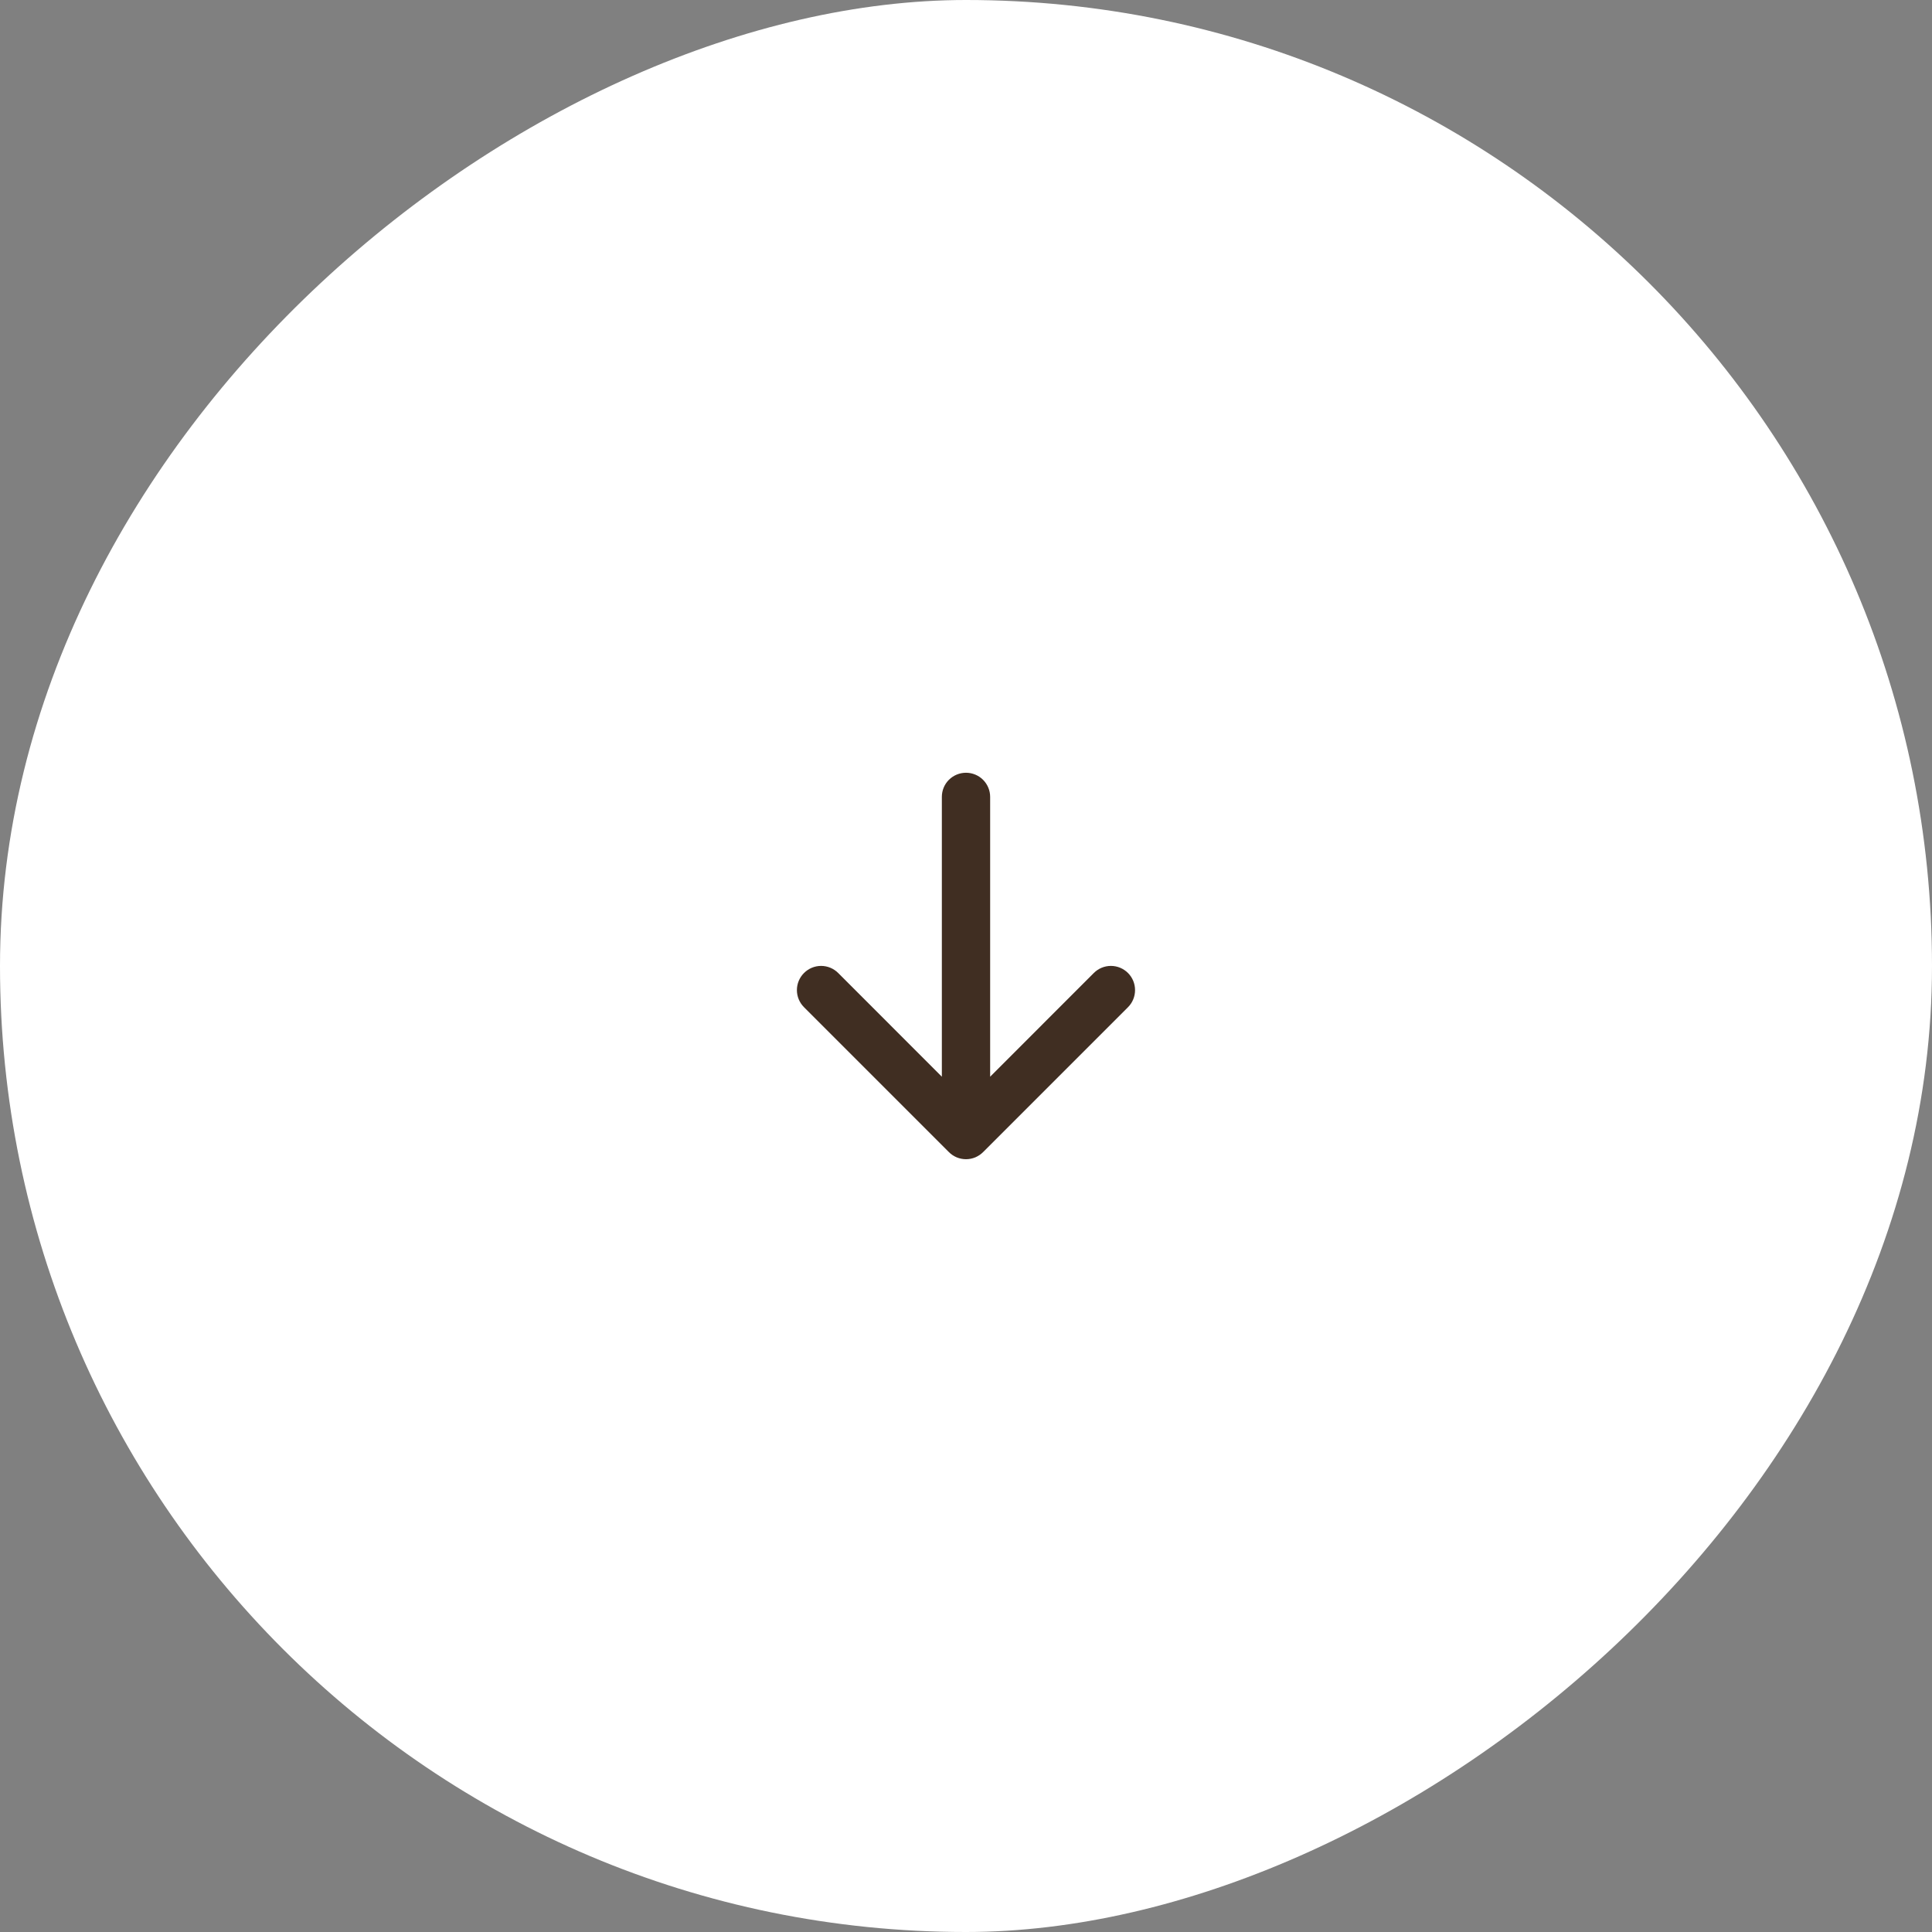 <?xml version="1.0" encoding="UTF-8"?> <svg xmlns="http://www.w3.org/2000/svg" width="40" height="40" viewBox="0 0 40 40" fill="none"><rect x="0" y="0" width="40" height="40" fill="#808080" stroke="none"/><rect x="40" width="40" height="40" rx="20" transform="rotate(90 40 0)" fill="white"></rect><path fill-rule="evenodd" clip-rule="evenodd" d="M20 15.999C20.133 15.999 20.26 16.052 20.353 16.145C20.447 16.239 20.5 16.366 20.5 16.499L20.5 22.292L22.646 20.145C22.74 20.051 22.867 19.998 23 19.998C23.133 19.998 23.26 20.051 23.354 20.145C23.448 20.239 23.5 20.366 23.5 20.499C23.5 20.632 23.448 20.759 23.354 20.853L20.354 23.853C20.307 23.9 20.252 23.936 20.192 23.962C20.131 23.987 20.066 24 20 24C19.934 24 19.869 23.987 19.808 23.962C19.747 23.936 19.692 23.9 19.646 23.853L16.646 20.853C16.552 20.759 16.499 20.632 16.499 20.499C16.499 20.366 16.552 20.239 16.646 20.145C16.74 20.051 16.867 19.998 17 19.998C17.133 19.998 17.26 20.051 17.354 20.145L19.5 22.292L19.5 16.499C19.5 16.366 19.552 16.239 19.646 16.145C19.74 16.052 19.867 15.999 20 15.999Z" fill="#402E22"></path></svg> 